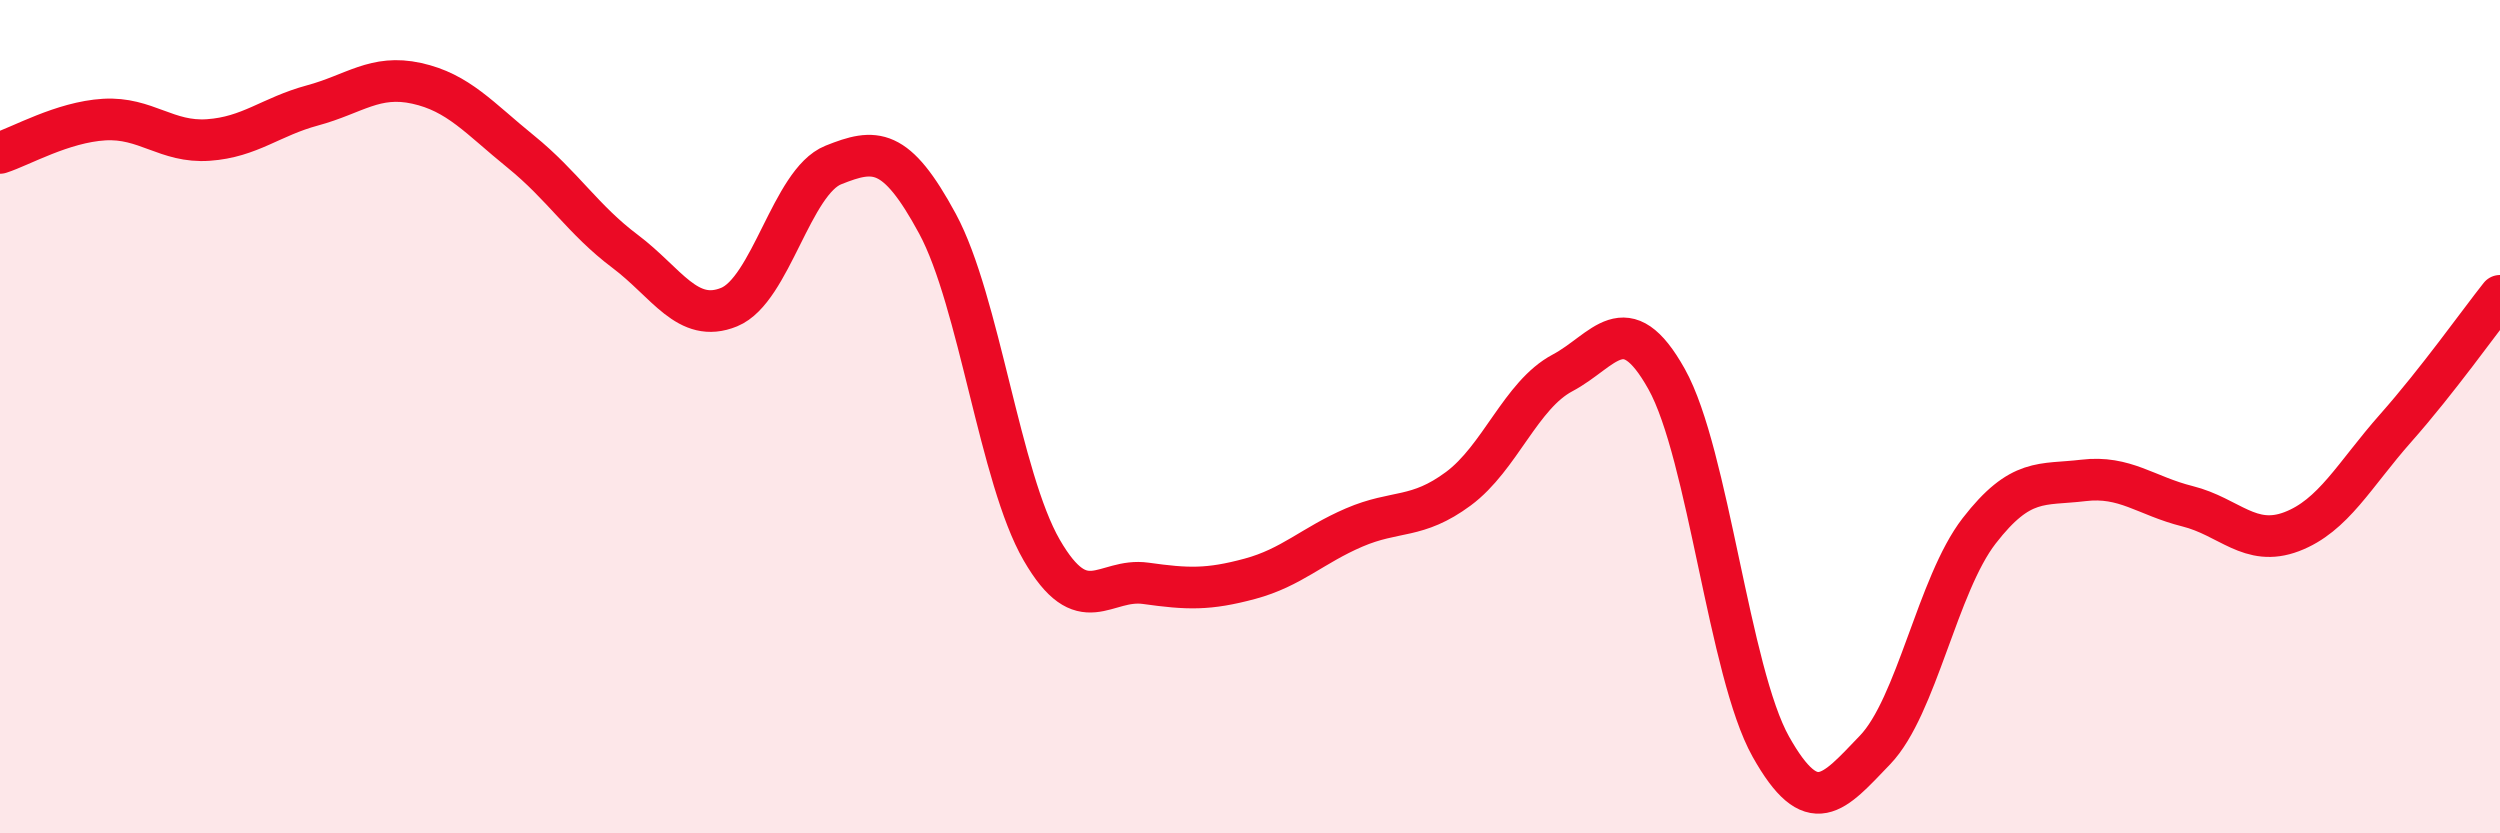 
    <svg width="60" height="20" viewBox="0 0 60 20" xmlns="http://www.w3.org/2000/svg">
      <path
        d="M 0,3.67 C 0.5,3.51 1.5,2.93 2.5,2.87 C 3.5,2.81 4,3.43 5,3.36 C 6,3.29 6.5,2.8 7.5,2.53 C 8.5,2.26 9,1.78 10,2 C 11,2.22 11.5,2.83 12.5,3.64 C 13.5,4.45 14,5.28 15,6.03 C 16,6.78 16.5,7.78 17.5,7.37 C 18.5,6.96 19,4.36 20,3.96 C 21,3.56 21.5,3.52 22.5,5.37 C 23.5,7.22 24,11.47 25,13.2 C 26,14.93 26.5,13.86 27.5,14 C 28.5,14.14 29,14.16 30,13.89 C 31,13.62 31.5,13.09 32.5,12.66 C 33.5,12.23 34,12.47 35,11.73 C 36,10.99 36.5,9.48 37.5,8.95 C 38.5,8.42 39,7.31 40,9.1 C 41,10.89 41.5,16.14 42.5,17.92 C 43.5,19.7 44,19.04 45,18 C 46,16.96 46.5,14.03 47.5,12.74 C 48.5,11.45 49,11.65 50,11.53 C 51,11.41 51.5,11.9 52.5,12.15 C 53.5,12.4 54,13.14 55,12.76 C 56,12.38 56.5,11.4 57.5,10.27 C 58.5,9.14 59.5,7.73 60,7.1L60 20L0 20Z"
        fill="#EB0A25"
        opacity="0.1"
        stroke-linecap="round"
        stroke-linejoin="round"
      />
      <path
        d="M 0,3.67 C 0.5,3.51 1.5,2.93 2.5,2.87 C 3.5,2.81 4,3.43 5,3.36 C 6,3.29 6.5,2.8 7.5,2.53 C 8.5,2.26 9,1.78 10,2 C 11,2.22 11.5,2.83 12.5,3.64 C 13.5,4.45 14,5.28 15,6.03 C 16,6.78 16.5,7.78 17.5,7.37 C 18.5,6.96 19,4.36 20,3.96 C 21,3.56 21.5,3.52 22.5,5.37 C 23.5,7.22 24,11.47 25,13.2 C 26,14.93 26.5,13.86 27.5,14 C 28.5,14.14 29,14.16 30,13.89 C 31,13.62 31.5,13.09 32.5,12.66 C 33.5,12.23 34,12.47 35,11.73 C 36,10.99 36.5,9.48 37.5,8.95 C 38.5,8.42 39,7.31 40,9.1 C 41,10.89 41.5,16.14 42.5,17.92 C 43.5,19.7 44,19.04 45,18 C 46,16.96 46.5,14.03 47.5,12.74 C 48.5,11.45 49,11.65 50,11.53 C 51,11.41 51.5,11.9 52.5,12.15 C 53.5,12.4 54,13.14 55,12.76 C 56,12.38 56.5,11.4 57.5,10.27 C 58.5,9.14 59.5,7.73 60,7.1"
        stroke="#EB0A25"
        stroke-width="1"
        fill="none"
        stroke-linecap="round"
        stroke-linejoin="round"
      />
    </svg>
  